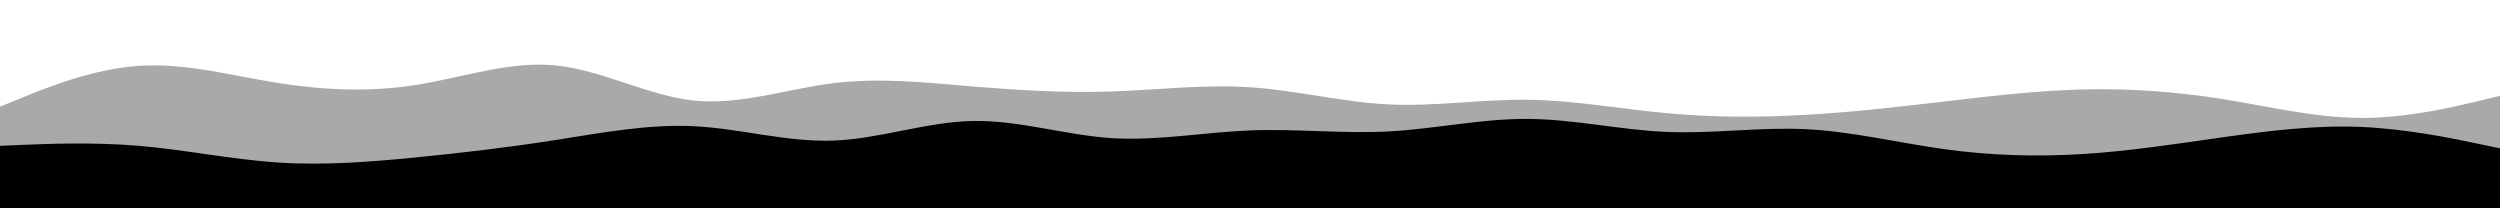 <svg xmlns="http://www.w3.org/2000/svg" xmlns:xlink="http://www.w3.org/1999/xlink" id="visual" viewBox="0 0 3000 250" width="3000" height="250" version="1.1"><path d="M0 128L27.8 116.7C55.7 105.3 111.3 82.7 166.8 79C222.3 75.3 277.7 90.7 333.2 99.5C388.7 108.3 444.3 110.7 500 101.8C555.7 93 611.3 73 666.8 78.5C722.3 84 777.7 115 833.2 120.7C888.7 126.3 944.3 106.7 1000 99.8C1055.7 93 1111.3 99 1166.8 103.7C1222.3 108.3 1277.7 111.7 1333.2 109.8C1388.7 108 1444.3 101 1500 104.7C1555.7 108.3 1611.3 122.7 1666.8 125.3C1722.3 128 1777.7 119 1833.2 119.7C1888.7 120.3 1944.3 130.7 2000 135.8C2055.7 141 2111.3 141 2166.8 137.8C2222.3 134.7 2277.7 128.3 2333.2 121.8C2388.7 115.3 2444.3 108.7 2500 107.3C2555.7 106 2611.3 110 2666.8 118.8C2722.3 127.7 2777.7 141.3 2833.2 141.5C2888.7 141.7 2944.3 128.3 2972.2 121.7L3000 115L3000 251L2972.2 251C2944.3 251 2888.7 251 2833.2 251C2777.7 251 2722.3 251 2666.8 251C2611.3 251 2555.7 251 2500 251C2444.3 251 2388.7 251 2333.2 251C2277.7 251 2222.3 251 2166.8 251C2111.3 251 2055.7 251 2000 251C1944.3 251 1888.7 251 1833.2 251C1777.7 251 1722.3 251 1666.8 251C1611.3 251 1555.7 251 1500 251C1444.3 251 1388.7 251 1333.2 251C1277.7 251 1222.3 251 1166.8 251C1111.3 251 1055.7 251 1000 251C944.3 251 888.7 251 833.2 251C777.7 251 722.3 251 666.8 251C611.3 251 555.7 251 500 251C444.3 251 388.7 251 333.2 251C277.7 251 222.3 251 166.8 251C111.3 251 55.7 251 27.8 251L0 251Z" fill="#a9a9a9"/><path d="M0 175L27.8 173.8C55.7 172.7 111.3 170.3 166.8 175C222.3 179.7 277.7 191.3 333.2 195C388.7 198.7 444.3 194.3 500 188.8C555.7 183.3 611.3 176.7 666.8 168C722.3 159.3 777.7 148.7 833.2 151.5C888.7 154.3 944.3 170.7 1000 168.7C1055.7 166.7 1111.3 146.3 1166.8 145.2C1222.3 144 1277.7 162 1333.2 165.7C1388.7 169.3 1444.3 158.7 1500 156.5C1555.7 154.3 1611.3 160.7 1666.8 157.7C1722.3 154.7 1777.7 142.3 1833.2 142.7C1888.7 143 1944.3 156 2000 158.3C2055.7 160.7 2111.3 152.3 2166.8 155C2222.3 157.7 2277.7 171.3 2333.2 179C2388.7 186.7 2444.3 188.3 2500 184.8C2555.7 181.3 2611.3 172.7 2666.8 164.8C2722.3 157 2777.7 150 2833.2 152.3C2888.7 154.7 2944.3 166.3 2972.2 172.2L3000 178L3000 251L2972.2 251C2944.3 251 2888.7 251 2833.2 251C2777.7 251 2722.3 251 2666.8 251C2611.3 251 2555.7 251 2500 251C2444.3 251 2388.7 251 2333.2 251C2277.7 251 2222.3 251 2166.8 251C2111.3 251 2055.7 251 2000 251C1944.3 251 1888.7 251 1833.2 251C1777.7 251 1722.3 251 1666.8 251C1611.3 251 1555.7 251 1500 251C1444.3 251 1388.7 251 1333.2 251C1277.7 251 1222.3 251 1166.8 251C1111.3 251 1055.7 251 1000 251C944.3 251 888.7 251 833.2 251C777.7 251 722.3 251 666.8 251C611.3 251 555.7 251 500 251C444.3 251 388.7 251 333.2 251C277.7 251 222.3 251 166.8 251C111.3 251 55.7 251 27.8 251L0 251Z" fill="#000000"/></svg>